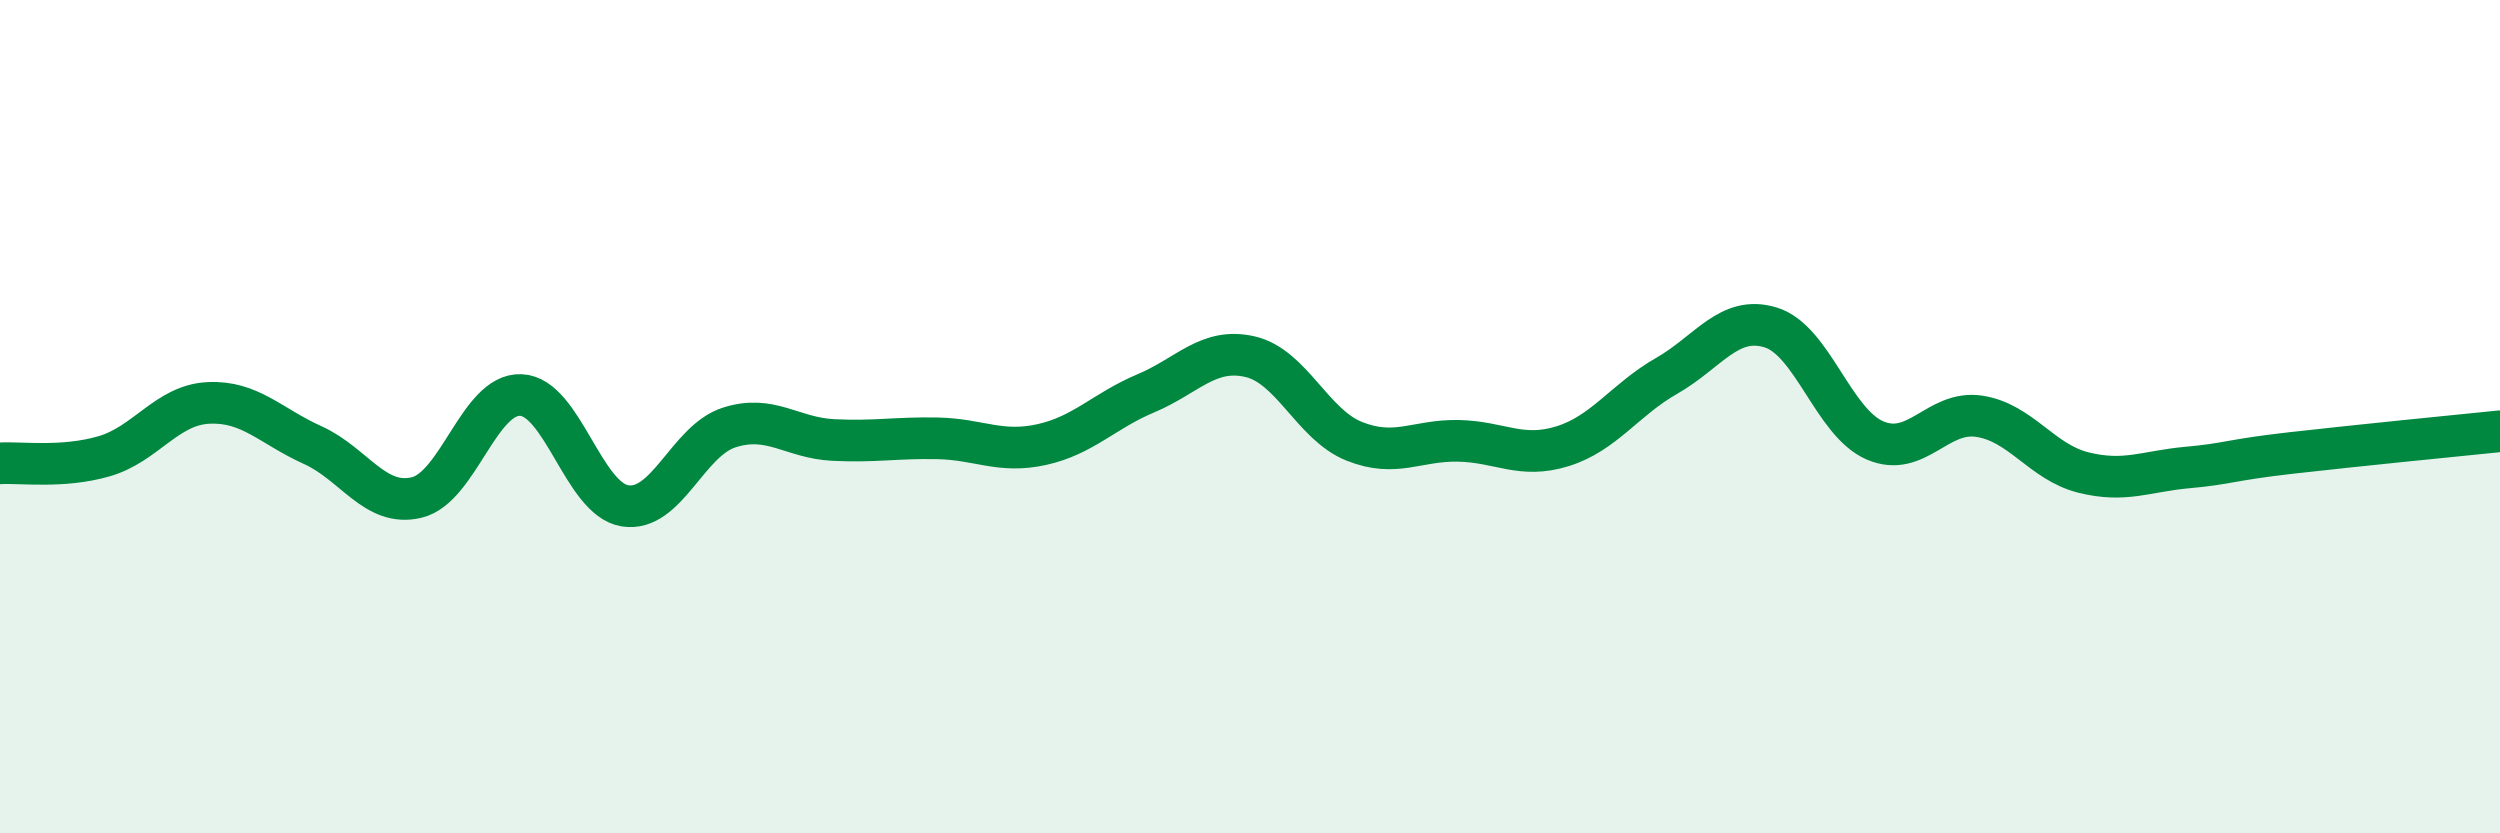 
    <svg width="60" height="20" viewBox="0 0 60 20" xmlns="http://www.w3.org/2000/svg">
      <path
        d="M 0,11.12 C 0.5,11.09 1.5,11.24 2.5,10.95 C 3.5,10.66 4,9.72 5,9.67 C 6,9.62 6.5,10.23 7.5,10.68 C 8.5,11.13 9,12.18 10,11.94 C 11,11.7 11.5,9.44 12.5,9.48 C 13.5,9.52 14,11.98 15,12.14 C 16,12.3 16.5,10.58 17.5,10.26 C 18.5,9.94 19,10.51 20,10.56 C 21,10.61 21.5,10.5 22.5,10.52 C 23.5,10.54 24,10.89 25,10.67 C 26,10.45 26.5,9.86 27.5,9.44 C 28.5,9.02 29,8.33 30,8.56 C 31,8.79 31.5,10.19 32.5,10.59 C 33.5,10.99 34,10.56 35,10.58 C 36,10.6 36.5,11.02 37.5,10.71 C 38.5,10.4 39,9.59 40,9.02 C 41,8.45 41.5,7.55 42.5,7.86 C 43.5,8.17 44,10.14 45,10.57 C 46,11 46.5,9.84 47.5,9.99 C 48.5,10.14 49,11.09 50,11.34 C 51,11.59 51.5,11.31 52.5,11.22 C 53.5,11.13 53.5,11.04 55,10.87 C 56.5,10.7 59,10.45 60,10.35L60 20L0 20Z"
        fill="#008740"
        opacity="0.1"
        stroke-linecap="round"
        stroke-linejoin="round"
      />
      <path
        d="M 0,11.12 C 0.5,11.09 1.5,11.24 2.5,10.95 C 3.5,10.66 4,9.72 5,9.67 C 6,9.62 6.5,10.23 7.5,10.68 C 8.5,11.13 9,12.18 10,11.94 C 11,11.7 11.5,9.44 12.5,9.48 C 13.5,9.52 14,11.98 15,12.14 C 16,12.3 16.5,10.58 17.5,10.26 C 18.5,9.94 19,10.51 20,10.56 C 21,10.61 21.5,10.5 22.5,10.52 C 23.5,10.54 24,10.89 25,10.67 C 26,10.45 26.5,9.86 27.5,9.44 C 28.5,9.02 29,8.33 30,8.56 C 31,8.79 31.5,10.19 32.5,10.59 C 33.5,10.99 34,10.56 35,10.58 C 36,10.6 36.5,11.02 37.5,10.71 C 38.5,10.4 39,9.59 40,9.02 C 41,8.45 41.5,7.55 42.5,7.86 C 43.5,8.17 44,10.14 45,10.57 C 46,11 46.5,9.84 47.5,9.99 C 48.5,10.14 49,11.09 50,11.34 C 51,11.59 51.5,11.31 52.5,11.22 C 53.5,11.13 53.5,11.04 55,10.87 C 56.5,10.7 59,10.45 60,10.35"
        stroke="#008740"
        stroke-width="1"
        fill="none"
        stroke-linecap="round"
        stroke-linejoin="round"
      />
    </svg>
  